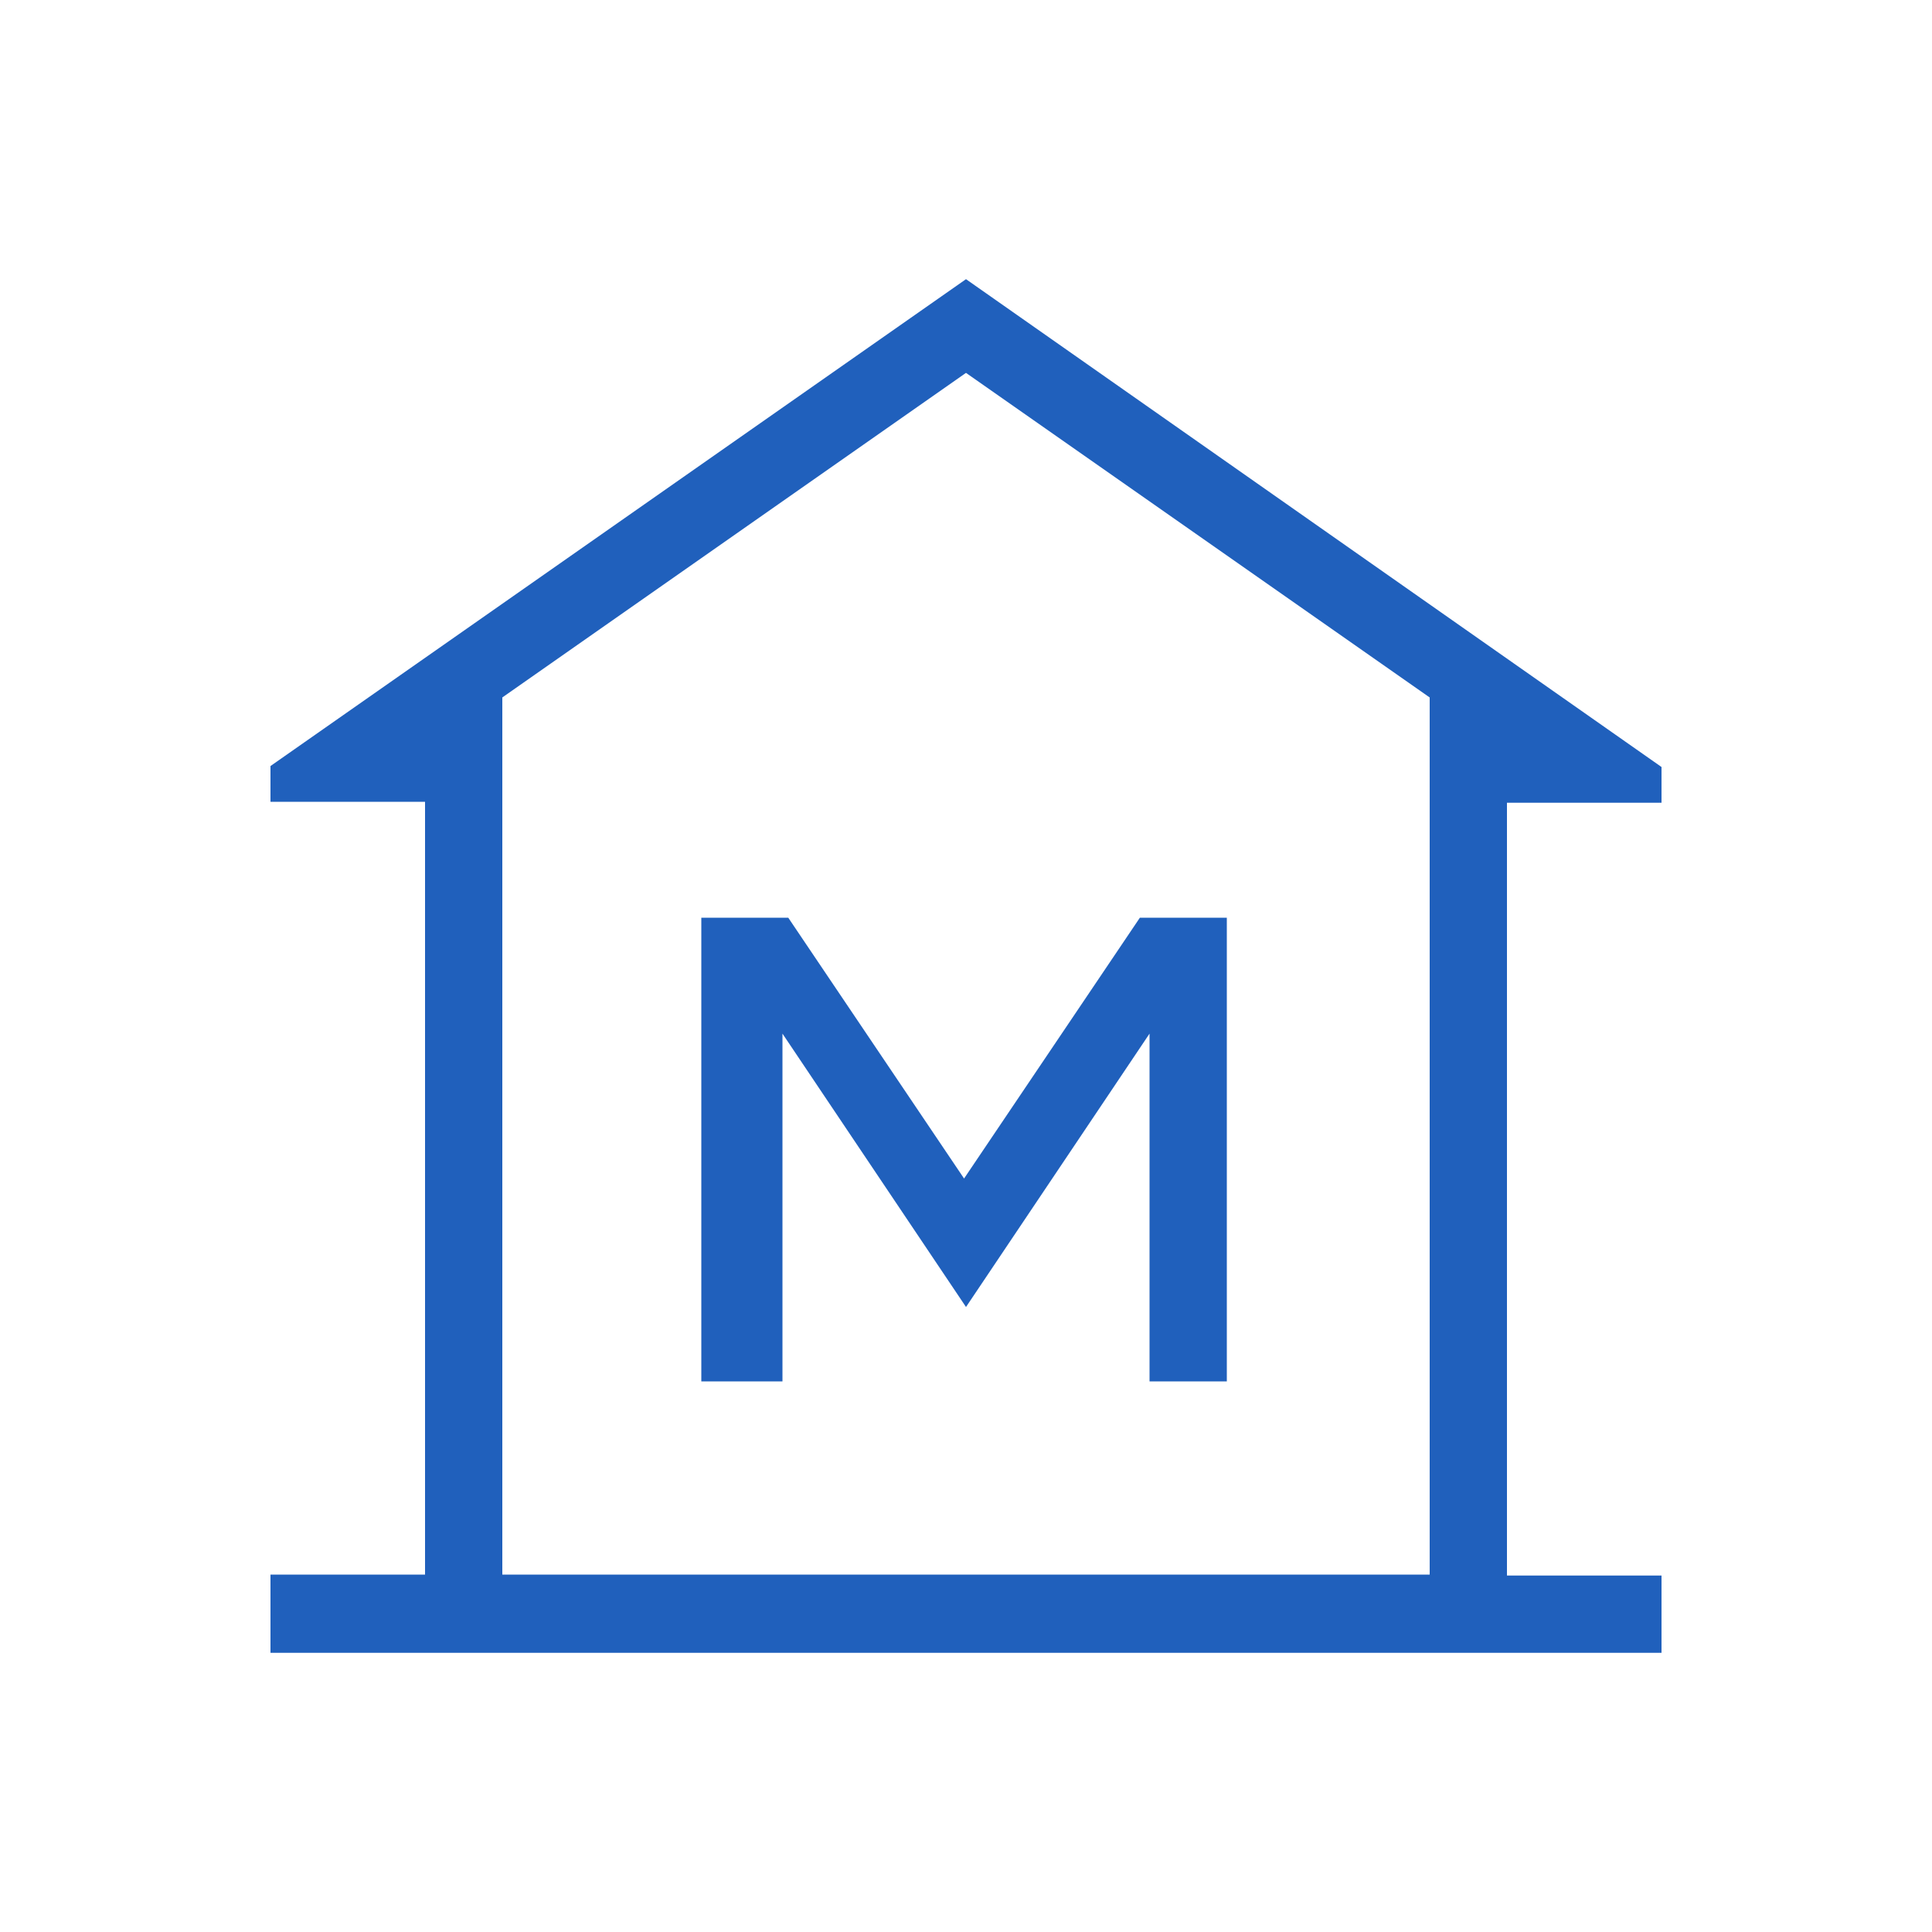 <?xml version="1.0" encoding="UTF-8"?>
<svg xmlns="http://www.w3.org/2000/svg" viewBox="0 0 20 20">
  <defs>
    <style>
      .cls-1 {
        fill: #2060bc;
      }
    </style>
  </defs>
  <path class="cls-1" d="M2.8,17.1v-.8h1.6v-8h-1.6v-.37l7.2-5.04,7.2,5.05v.37h-1.6v8h1.6v.8H2.8ZM5.2,16.3h9.6H5.2ZM7.3,14.3h.8v-3.6l1.9,2.83,1.9-2.83v3.6h.8v-4.8h-.9l-1.82,2.7-1.82-2.7h-.9v4.8h.02ZM14.8,16.3V7.22l-4.8-3.36-4.8,3.36v9.08s9.6,0,9.6,0Z"/>
</svg>